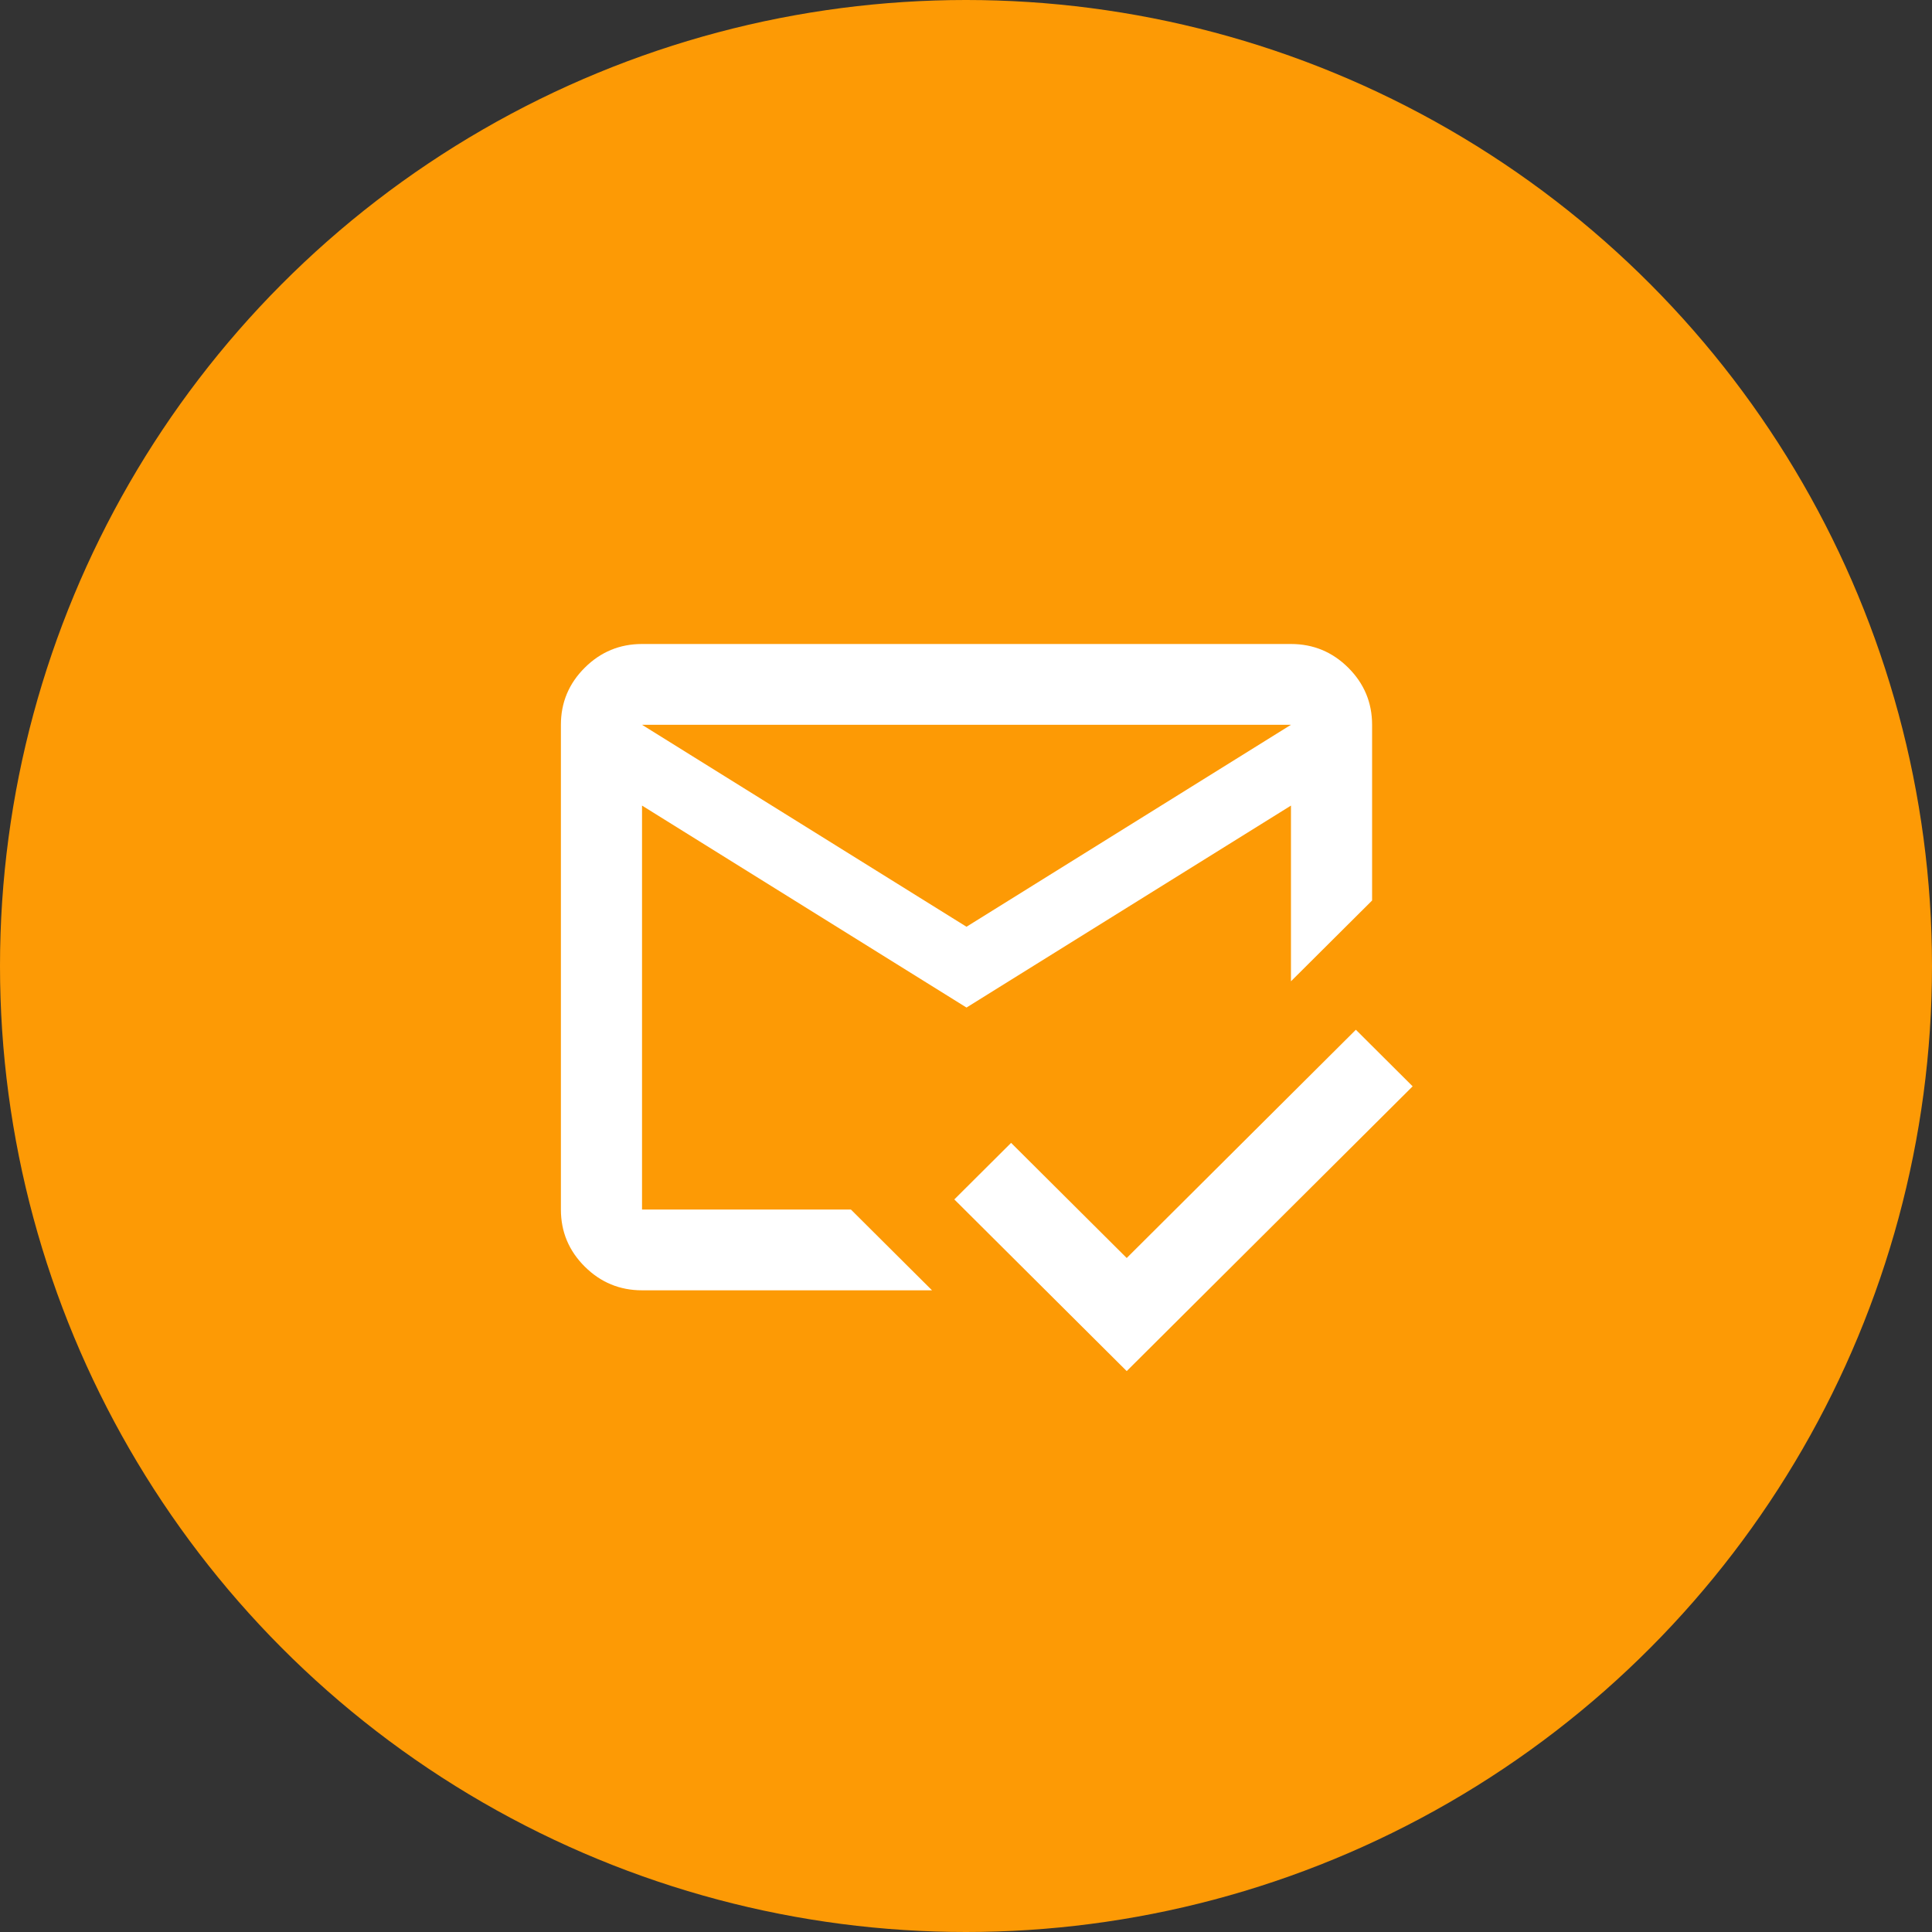 <svg width="93" height="93" viewBox="0 0 93 93" fill="none" xmlns="http://www.w3.org/2000/svg">
<rect x="0" y="0" width="93" height="93" fill="#333333" stroke="none"/>
<circle cx="46.5" cy="46.5" r="46.5" fill="#FD9A05"/>
<path d="M54.236 66L45.938 57.736L48.671 55.014L54.236 60.556L65.267 49.569L68 52.292L54.236 66ZM46.524 44.611L62.143 34.889H30.905L46.524 44.611ZM46.524 48.5L30.905 38.778V58.222H40.959L44.864 62.111H30.905C29.831 62.111 28.912 61.73 28.147 60.969C27.382 60.207 27 59.292 27 58.222V34.889C27 33.819 27.382 32.904 28.147 32.142C28.912 31.381 29.831 31 30.905 31H62.143C63.217 31 64.136 31.381 64.901 32.142C65.665 32.904 66.048 33.819 66.048 34.889V43.347L62.143 47.236V38.778L46.524 48.5Z" fill="white"/>
</svg>
